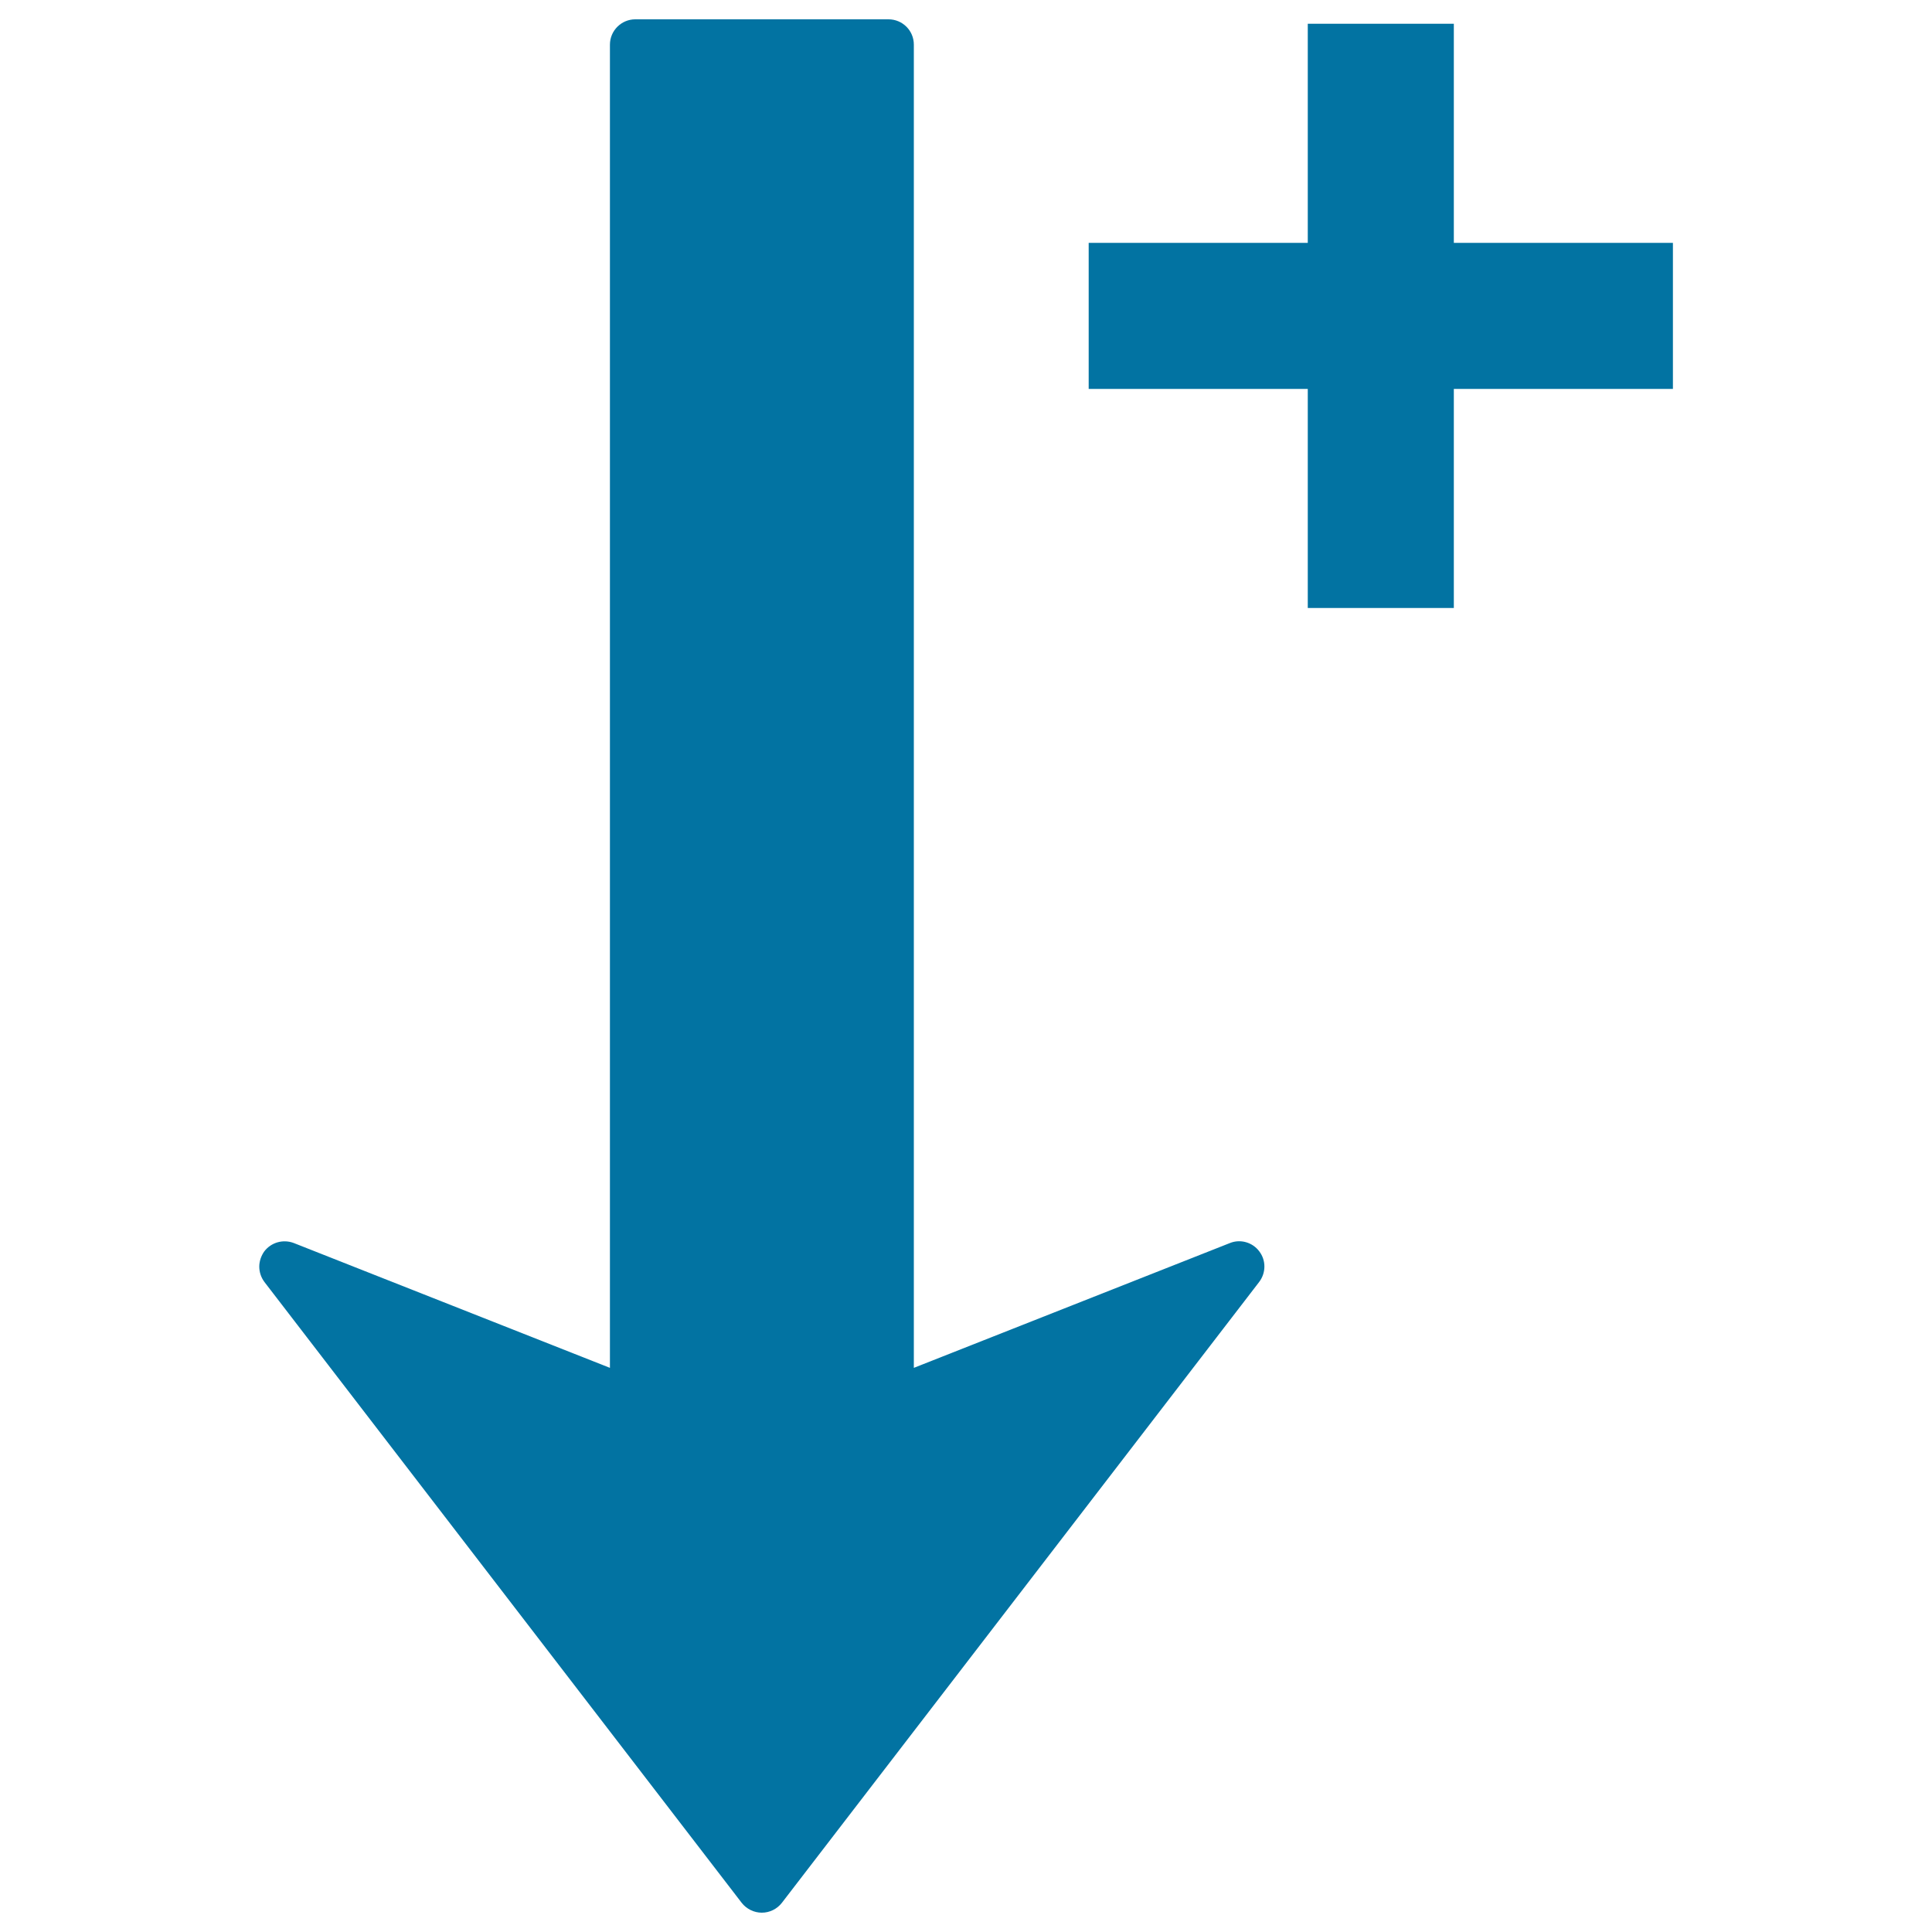 <svg xmlns="http://www.w3.org/2000/svg" viewBox="0 0 1000 1000" style="fill:#0273a2">
<title>Sort Down Arrow With Plus Sign SVG icon</title>
<g><path d="M651.8,647.7c3.6,4.7,3.5,11.2-0.1,15.9l-247,321.3c-2.5,3.2-6.3,5.1-10.4,5.1c-4,0-7.9-1.9-10.4-5.1l-247-321.3c-1.8-2.4-2.7-5.2-2.7-8c0-2.7,0.9-5.5,2.6-7.9c3.6-4.7,9.8-6.4,15.3-4.3L315.7,708V23.1c0-7.2,5.9-13.1,13.1-13.1h131.1c7.2,0,13.1,5.8,13.1,13.1V708l163.6-64.6C642,641.2,648.3,643,651.8,647.7z M865.8,125.7H752.5V12.3h-75.6v113.4H563.5v75.6h113.4v113.4h75.6V201.3h113.4V125.7z"/></g>
</svg>